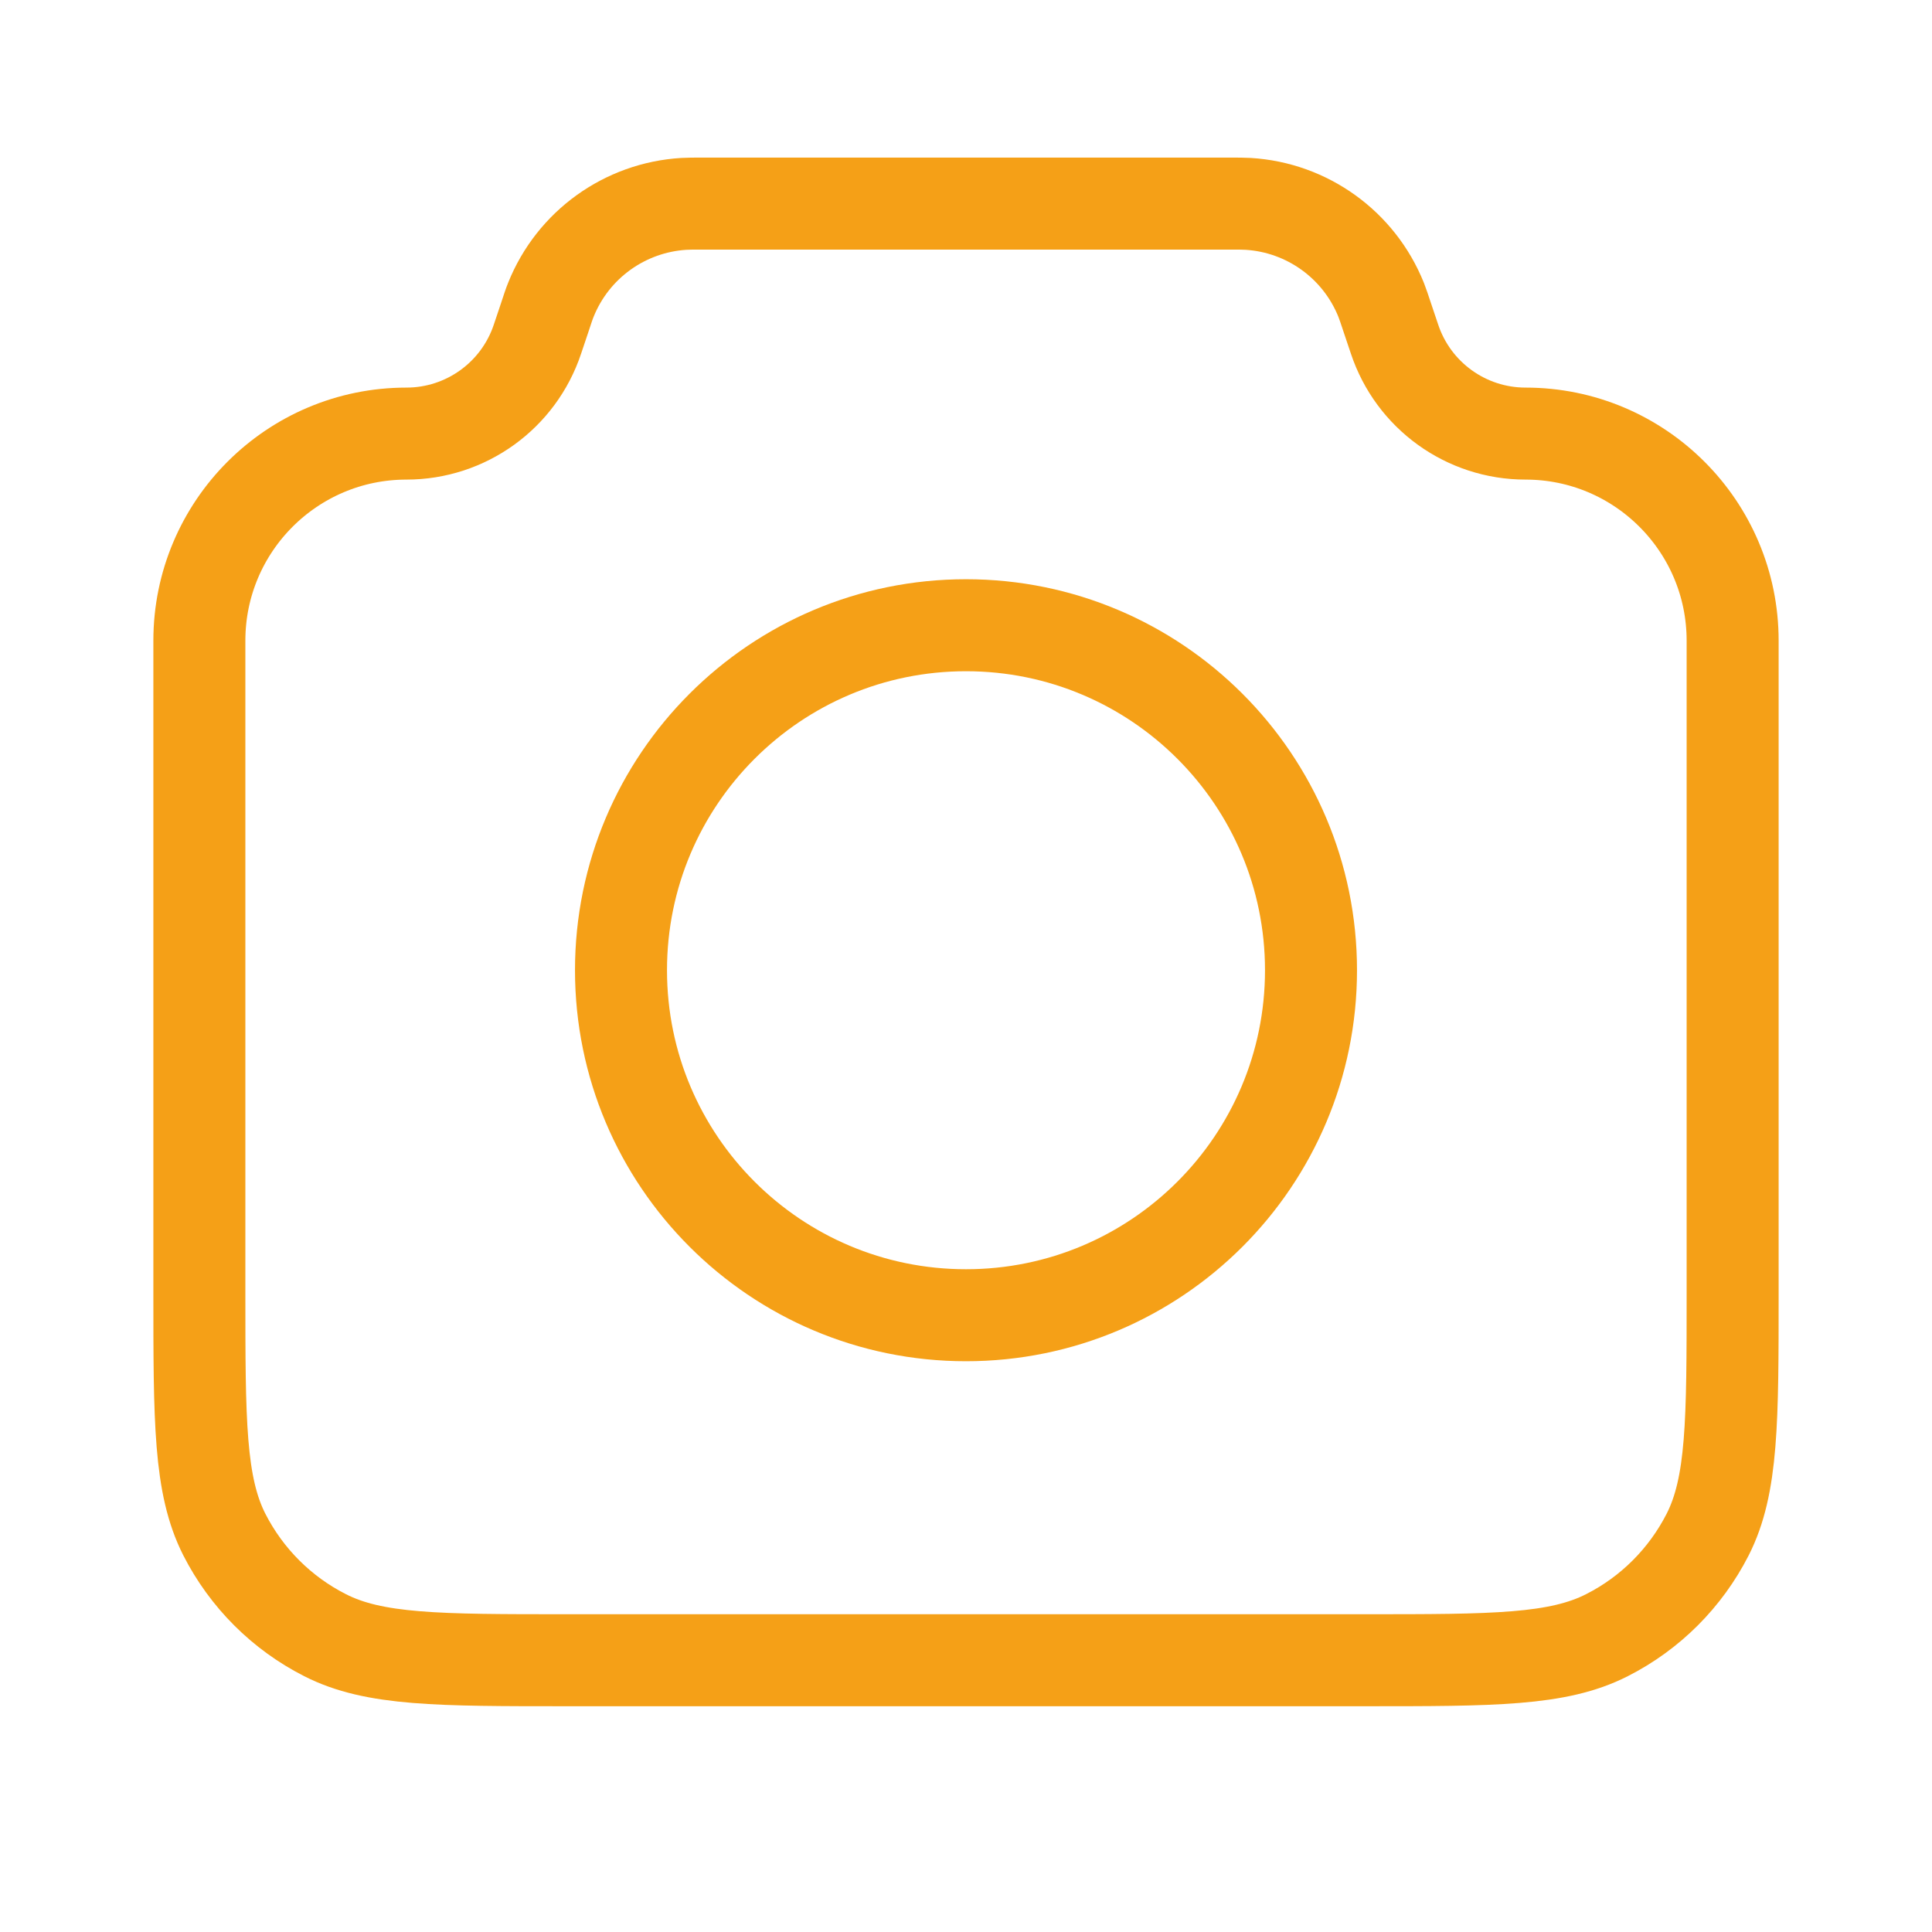 <svg width="21" height="21" viewBox="0 0 21 21" fill="none" xmlns="http://www.w3.org/2000/svg">
<path d="M2.167 6.964C2.167 5.721 3.175 4.713 4.418 4.713C5.064 4.713 5.638 4.299 5.842 3.686L5.917 3.463C5.952 3.357 5.969 3.304 5.988 3.258C6.228 2.66 6.791 2.255 7.434 2.216C7.484 2.213 7.54 2.213 7.651 2.213H13.349C13.46 2.213 13.516 2.213 13.566 2.216C14.209 2.255 14.771 2.66 15.012 3.258C15.03 3.304 15.048 3.357 15.083 3.463L15.158 3.686C15.362 4.299 15.936 4.713 16.582 4.713C17.825 4.713 18.833 5.721 18.833 6.964V14.046C18.833 15.446 18.833 16.146 18.561 16.681C18.321 17.151 17.939 17.534 17.468 17.773C16.933 18.046 16.233 18.046 14.833 18.046H6.167C4.766 18.046 4.066 18.046 3.532 17.773C3.061 17.534 2.679 17.151 2.439 16.681C2.167 16.146 2.167 15.446 2.167 14.046V6.964Z" stroke="#F5A017" stroke-linecap="round" stroke-linejoin="round"/>
<path d="M10.5 14.296C12.571 14.296 14.25 12.617 14.25 10.546C14.25 8.475 12.571 6.796 10.5 6.796C8.429 6.796 6.75 8.475 6.75 10.546C6.75 12.617 8.429 14.296 10.5 14.296Z" stroke="#F5A017" stroke-linecap="round" stroke-linejoin="round"/>
</svg>
